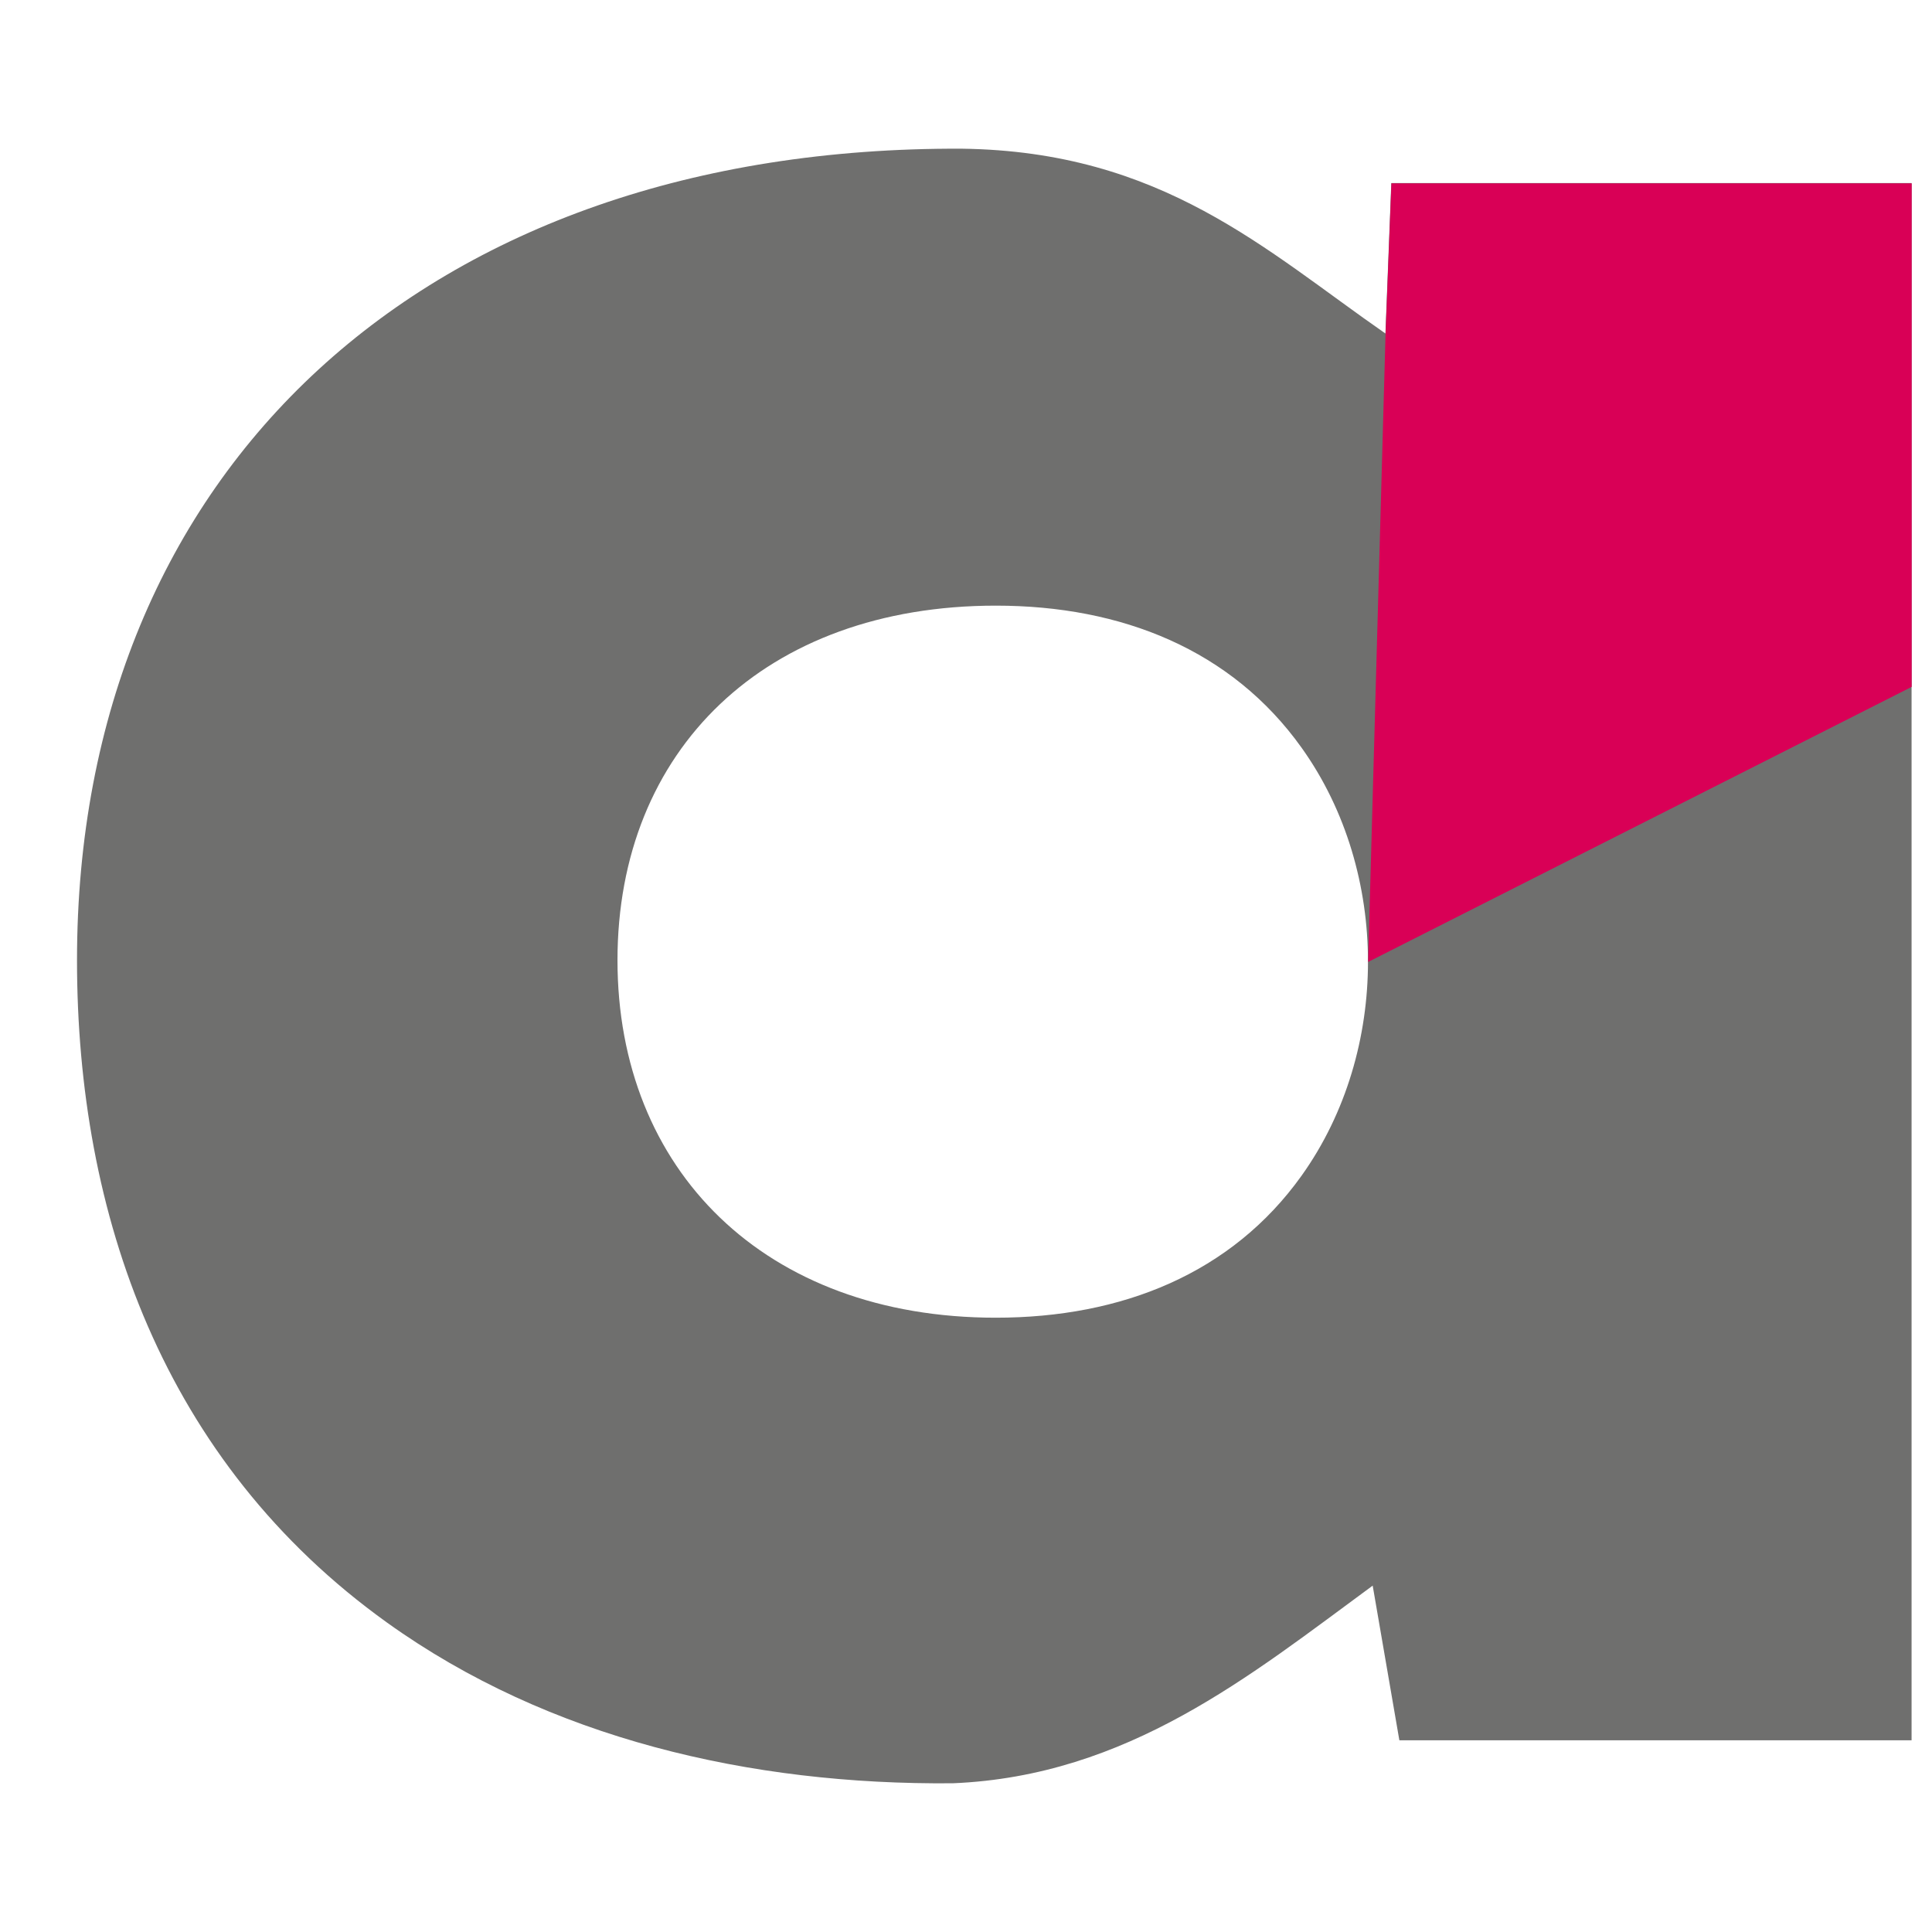 <?xml version="1.0" encoding="utf-8"?>
<!-- Generator: Adobe Illustrator 16.0.0, SVG Export Plug-In . SVG Version: 6.00 Build 0)  -->
<!DOCTYPE svg PUBLIC "-//W3C//DTD SVG 1.1 Tiny//EN" "http://www.w3.org/Graphics/SVG/1.1/DTD/svg11-tiny.dtd">
<svg version="1.1" baseProfile="tiny" id="Ebene_1" xmlns="http://www.w3.org/2000/svg" xmlns:xlink="http://www.w3.org/1999/xlink"
	 x="0px" y="0px" width="100px" height="100px" viewBox="0 0 100 100" xml:space="preserve">
<g>
	<path fill-rule="evenodd" fill="#6F6F6E" d="M51.546,31.348c-11.955,0-19.585,7.477-19.585,18.354
		c0,10.848,7.613,18.502,19.585,18.502c6.52,0,12.213-2.289,15.831-7.361c2.32-3.254,3.43-7.201,3.43-11.066
		s-1.109-7.813-3.43-11.066C63.759,33.637,58.066,31.348,51.546,31.348L51.546,31.348z M71.71,17.262l0.303-7.787h26.93v80.603
		H72.431l-1.381-8.006c-6.344,4.66-12.675,9.854-21.733,10.23c-10.486,0.096-20.916-2.322-29.27-8.307
		C8.413,75.659,3.986,62.823,3.986,49.702c0-25.432,18.099-42.126,45.795-42.006C60.161,7.832,65.516,12.965,71.71,17.262
		L71.71,17.262z M1.051,86.28"/>
	<polygon fill-rule="evenodd" fill="#D90056" points="71.716,17.276 72.02,9.49 98.949,9.49 98.949,35.552 70.813,49.791 
		71.716,17.276 	"/>
</g>
</svg>
